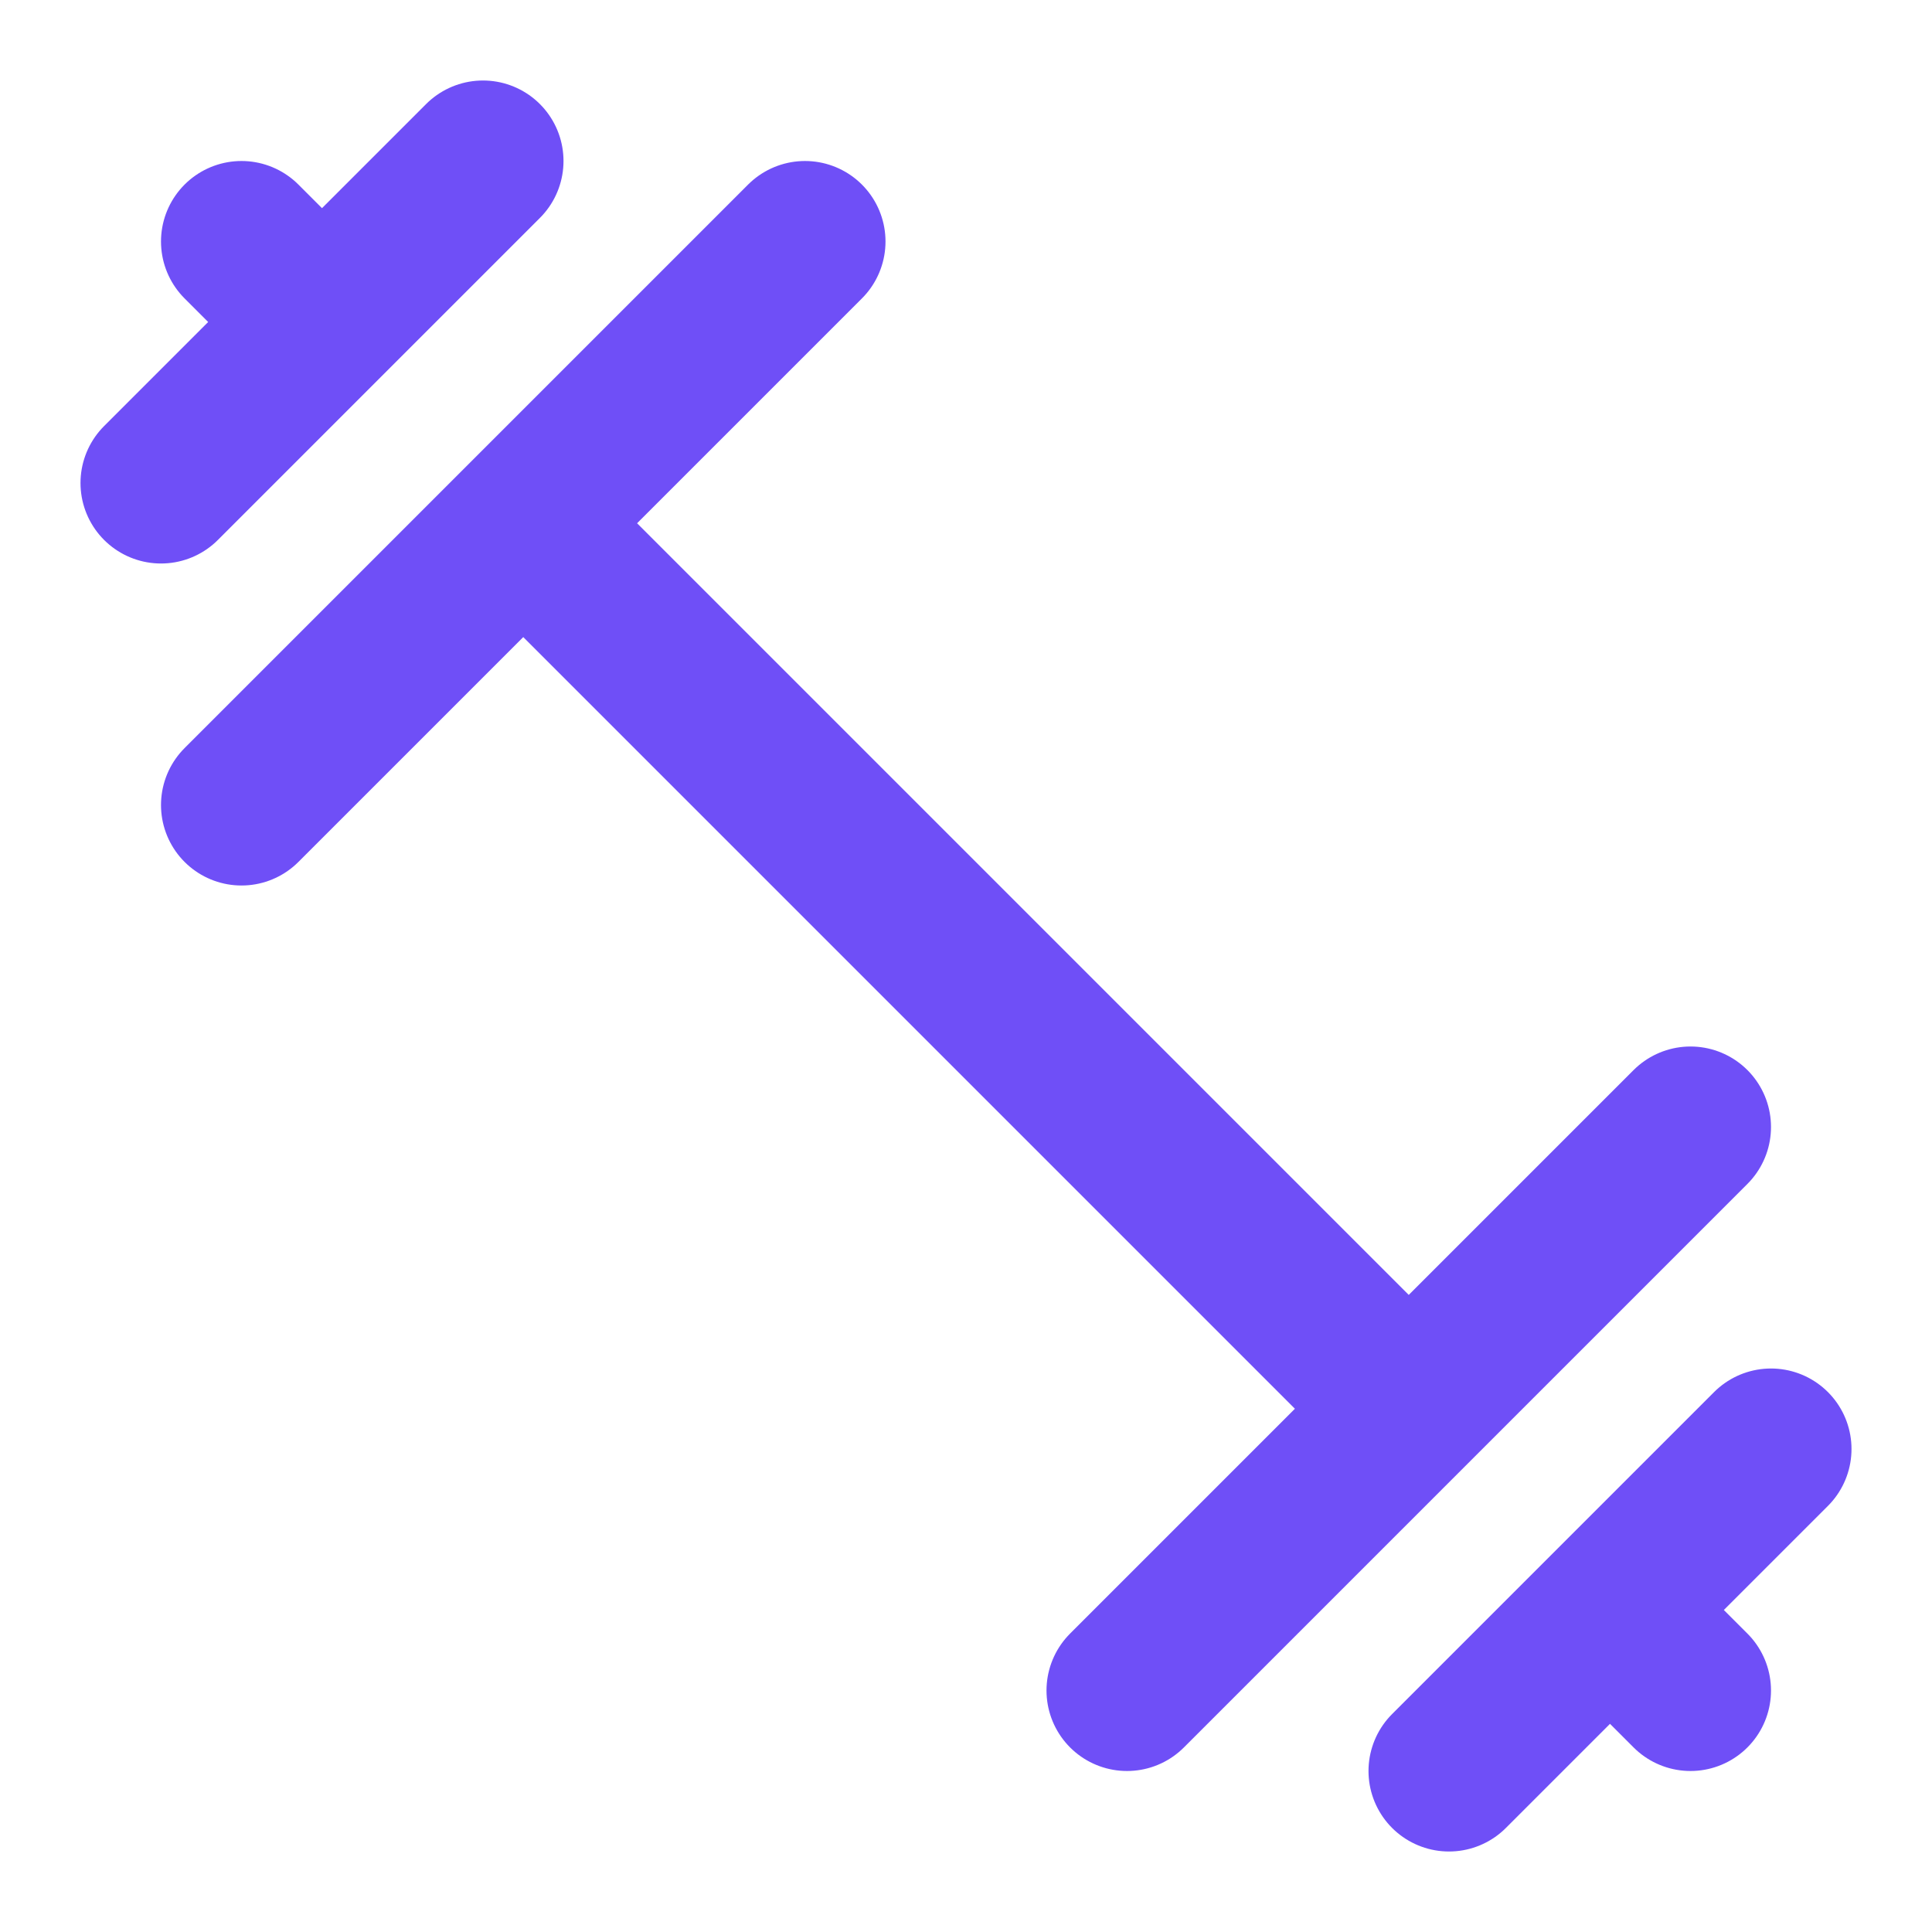 <svg xmlns="http://www.w3.org/2000/svg" width="60" height="60" fill="none" viewBox="0 0 60 60">
  <path stroke="#6F4FF7" stroke-linecap="round" stroke-linejoin="round" stroke-width="5" d="m16.25 16.25 27.5 27.5m8.75 8.75L50 50M7.5 7.5 10 10m35 45 10-10M5 15 15 5M7.5 25 25 7.5m10 45L52.5 35"/>
</svg>
